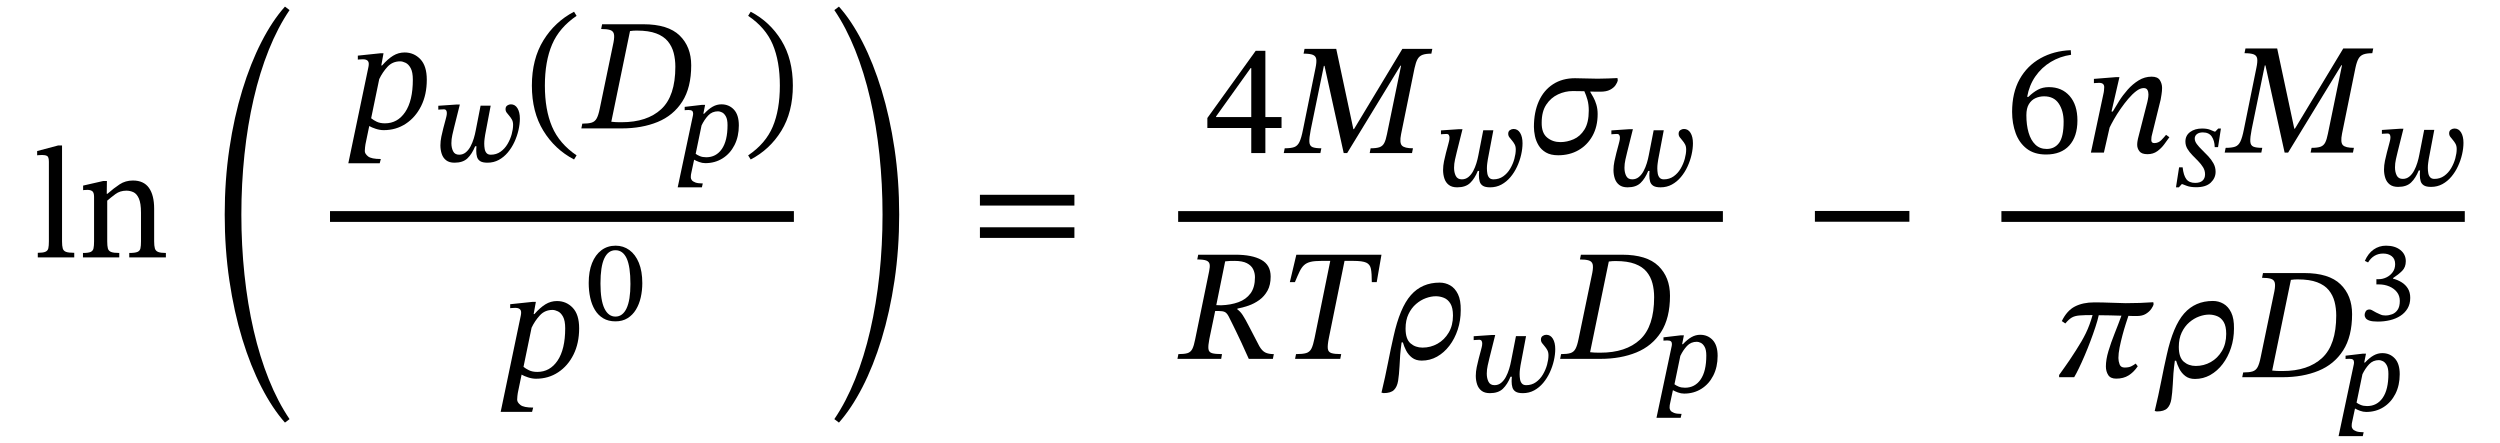 <svg xmlns="http://www.w3.org/2000/svg" xmlns:xlink="http://www.w3.org/1999/xlink" width="378.469" height="67.026" viewBox="-1 -38.968 378.469 67.026"><path d="M 10.24 -0.696 L 10.24 -0.696 L 10.24 0 L 4.72 0 L 4.72 -0.696 Q 5.512 -0.696 5.872 -0.852 Q 6.232 -1.008 6.316 -1.38 Q 6.4 -1.752 6.4 -2.424 L 6.4 -14.472 Q 6.4 -15.216 6.124 -15.36 Q 5.848 -15.504 5.392 -15.504 Q 5.08 -15.504 4.852 -15.48 Q 4.624 -15.456 4.624 -15.456 L 4.624 -16.104 L 7.792 -16.944 L 8.392 -16.944 L 8.392 -2.424 Q 8.392 -1.728 8.5 -1.356 Q 8.608 -0.984 8.992 -0.84 Q 9.376 -0.696 10.24 -0.696 Z " fill="black" /><path d="M 22.336 -7.368 L 22.336 -7.368 L 22.336 -2.424 Q 22.336 -1.752 22.444 -1.368 Q 22.552 -0.984 22.936 -0.828 Q 23.32 -0.672 24.112 -0.672 L 24.112 0 L 18.568 0 L 18.568 -0.672 Q 19.432 -0.672 19.804 -0.828 Q 20.176 -0.984 20.26 -1.368 Q 20.344 -1.752 20.344 -2.424 L 20.344 -6.768 Q 20.344 -8.208 20.02 -8.928 Q 19.696 -9.648 19.192 -9.876 Q 18.688 -10.104 18.136 -10.104 Q 17.176 -10.104 16.48 -9.588 Q 15.784 -9.072 15.232 -8.592 L 15.232 -2.424 Q 15.232 -1.752 15.328 -1.368 Q 15.424 -0.984 15.808 -0.828 Q 16.192 -0.672 17.056 -0.672 L 17.056 0 L 11.56 0 L 11.56 -0.672 Q 12.376 -0.672 12.724 -0.828 Q 13.072 -0.984 13.156 -1.368 Q 13.24 -1.752 13.24 -2.424 L 13.24 -9.168 Q 13.24 -9.816 12.976 -10.02 Q 12.712 -10.224 12.232 -10.224 Q 11.92 -10.224 11.752 -10.2 Q 11.584 -10.176 11.584 -10.176 L 11.584 -10.872 L 14.632 -11.568 L 15.184 -11.568 L 15.16 -9.624 L 15.256 -9.624 Q 16.24 -10.488 17.116 -11.064 Q 17.992 -11.64 19.12 -11.64 Q 20.752 -11.64 21.544 -10.536 Q 22.336 -9.432 22.336 -7.368 Z " fill="black" /><path d="M 33.019 -6.48 L 33.019 -6.48 Q 33.019 -11.712 33.727 -16.476 Q 34.435 -21.24 35.683 -25.32 Q 36.931 -29.4 38.587 -32.628 Q 40.243 -35.856 42.139 -37.968 L 42.835 -37.44 Q 41.059 -34.824 39.691 -31.416 Q 38.323 -28.008 37.399 -24 Q 36.475 -19.992 36.007 -15.564 Q 35.539 -11.136 35.539 -6.48 Q 35.539 -1.848 36.007 2.592 Q 36.475 7.032 37.399 11.04 Q 38.323 15.048 39.691 18.456 Q 41.059 21.864 42.835 24.48 L 42.139 25.008 Q 40.243 22.872 38.587 19.656 Q 36.931 16.44 35.683 12.36 Q 34.435 8.28 33.727 3.504 Q 33.019 -1.272 33.019 -6.48 Z " fill="black" /><path d="M 56.483 -14.249 L 56.483 -14.249 L 51.731 -14.249 L 54.779 -28.841 Q 54.803 -28.961 54.815 -29.069 Q 54.827 -29.177 54.827 -29.297 Q 54.827 -29.993 53.939 -29.993 Q 53.675 -29.993 53.423 -29.969 Q 53.171 -29.945 53.171 -29.945 L 53.171 -30.545 L 56.603 -30.905 L 57.059 -30.905 L 56.723 -29.057 L 56.843 -29.057 Q 57.707 -30.041 58.511 -30.533 Q 59.315 -31.025 60.251 -31.025 Q 61.667 -31.025 62.639 -30.005 Q 63.611 -28.985 63.611 -26.897 Q 63.611 -24.641 62.759 -22.925 Q 61.907 -21.209 60.431 -20.237 Q 58.955 -19.265 57.083 -19.265 Q 56.507 -19.265 55.883 -19.469 Q 55.259 -19.673 54.899 -19.889 L 54.323 -17.105 Q 54.299 -16.937 54.263 -16.649 Q 54.227 -16.361 54.227 -16.097 Q 54.227 -15.689 54.719 -15.293 Q 55.211 -14.897 56.651 -14.897 Z M 56.411 -26.993 L 56.411 -26.993 L 55.187 -21.065 Q 55.499 -20.801 56.015 -20.549 Q 56.531 -20.297 57.275 -20.297 Q 59.195 -20.297 60.347 -22.013 Q 61.499 -23.729 61.499 -26.897 Q 61.499 -28.049 61.175 -28.649 Q 60.851 -29.249 60.395 -29.465 Q 59.939 -29.681 59.579 -29.681 Q 58.427 -29.681 57.671 -28.865 Q 56.915 -28.049 56.411 -26.993 Z " fill="black" /><path d="M 71.754 -22.973 L 71.754 -22.973 L 73.283 -22.973 L 72.443 -18.538 Q 72.409 -18.319 72.359 -17.958 Q 72.308 -17.597 72.308 -17.21 Q 72.308 -16.807 72.375 -16.421 Q 72.443 -16.034 72.661 -15.791 Q 72.879 -15.547 73.299 -15.547 Q 74.139 -15.547 74.778 -16.001 Q 75.416 -16.454 75.836 -17.168 Q 76.256 -17.882 76.466 -18.655 Q 76.676 -19.428 76.676 -20.066 Q 76.676 -20.537 76.5 -20.856 Q 76.323 -21.175 76.105 -21.427 Q 75.887 -21.679 75.71 -21.914 Q 75.534 -22.15 75.534 -22.452 Q 75.534 -22.822 75.794 -22.998 Q 76.055 -23.174 76.34 -23.174 Q 76.979 -23.174 77.34 -22.578 Q 77.701 -21.982 77.701 -21.007 Q 77.701 -20.184 77.491 -19.268 Q 77.281 -18.353 76.878 -17.479 Q 76.475 -16.606 75.878 -15.892 Q 75.282 -15.178 74.509 -14.758 Q 73.736 -14.338 72.795 -14.338 Q 72.056 -14.338 71.695 -14.573 Q 71.334 -14.808 71.216 -15.211 Q 71.099 -15.614 71.099 -16.118 Q 71.099 -16.303 71.107 -16.488 Q 71.115 -16.673 71.132 -16.824 L 70.931 -16.824 Q 70.46 -15.665 69.771 -15.001 Q 69.083 -14.338 67.806 -14.338 Q 67.016 -14.338 66.546 -14.699 Q 66.075 -15.06 65.874 -15.665 Q 65.672 -16.27 65.672 -16.958 Q 65.672 -17.597 65.815 -18.286 Q 65.958 -18.974 66.109 -19.546 L 66.462 -20.873 Q 66.495 -21.007 66.571 -21.301 Q 66.647 -21.595 66.647 -21.864 Q 66.647 -22.099 66.546 -22.259 Q 66.445 -22.418 66.193 -22.418 Q 65.975 -22.418 65.664 -22.393 Q 65.353 -22.368 65.353 -22.368 L 65.353 -22.956 L 68.075 -23.141 L 68.612 -23.141 L 67.739 -19.646 Q 67.621 -19.176 67.478 -18.538 Q 67.335 -17.899 67.335 -17.294 Q 67.335 -16.589 67.596 -16.068 Q 67.856 -15.547 68.511 -15.547 Q 69.083 -15.547 69.511 -15.9 Q 69.939 -16.253 70.233 -16.807 Q 70.527 -17.362 70.721 -18 Q 70.914 -18.638 71.015 -19.193 Z " fill="black" /><path d="M 79.52 -26.009 L 79.52 -26.009 Q 79.52 -30.017 81.26 -32.849 Q 83 -35.681 85.904 -37.193 L 86.288 -36.569 Q 83.672 -34.793 82.58 -32.237 Q 81.488 -29.681 81.488 -26.009 Q 81.488 -22.337 82.58 -19.781 Q 83.672 -17.225 86.288 -15.449 L 85.904 -14.825 Q 83 -16.337 81.26 -19.169 Q 79.52 -22.001 79.52 -26.009 Z " fill="black" /><path d="M 90.152 -35.297 L 90.152 -35.297 L 96.392 -35.297 Q 100.136 -35.297 101.888 -33.593 Q 103.64 -31.889 103.64 -29.081 Q 103.64 -25.697 102.284 -23.585 Q 100.928 -21.473 98.552 -20.501 Q 96.176 -19.529 93.104 -19.529 L 87.008 -19.529 L 87.152 -20.249 Q 88.064 -20.249 88.568 -20.405 Q 89.072 -20.561 89.336 -21.053 Q 89.6 -21.545 89.792 -22.505 L 91.88 -32.561 Q 92.048 -33.449 91.928 -33.869 Q 91.808 -34.289 91.34 -34.433 Q 90.872 -34.577 90.008 -34.577 Z M 94.376 -34.265 L 94.376 -34.265 L 91.544 -20.537 Q 91.88 -20.489 92.264 -20.477 Q 92.648 -20.465 93.104 -20.465 Q 96.968 -20.465 99.104 -22.445 Q 101.24 -24.425 101.24 -28.865 Q 101.24 -29.969 100.988 -30.953 Q 100.736 -31.937 100.112 -32.705 Q 99.488 -33.473 98.348 -33.905 Q 97.208 -34.337 95.432 -34.337 Q 95.12 -34.337 94.916 -34.325 Q 94.712 -34.313 94.376 -34.265 Z " fill="black" /><path d="M 105.258 -10.608 L 105.258 -10.608 L 101.595 -10.608 L 103.897 -21.461 Q 103.914 -21.545 103.922 -21.629 Q 103.931 -21.713 103.931 -21.797 Q 103.931 -22.049 103.779 -22.183 Q 103.628 -22.318 103.242 -22.318 Q 103.04 -22.318 102.847 -22.301 Q 102.654 -22.284 102.654 -22.284 L 102.654 -22.788 L 105.241 -23.09 L 105.745 -23.09 L 105.476 -21.746 L 105.594 -21.746 Q 106.266 -22.469 106.896 -22.822 Q 107.526 -23.174 108.215 -23.174 Q 109.357 -23.174 110.105 -22.376 Q 110.852 -21.578 110.852 -19.982 Q 110.852 -18.302 110.197 -17.009 Q 109.542 -15.715 108.391 -14.993 Q 107.24 -14.27 105.779 -14.27 Q 105.308 -14.27 104.838 -14.447 Q 104.367 -14.623 104.082 -14.791 L 103.662 -12.826 Q 103.578 -12.523 103.578 -12.12 Q 103.578 -11.918 103.721 -11.708 Q 103.863 -11.498 104.258 -11.347 Q 104.653 -11.196 105.392 -11.196 Z M 105.207 -19.982 L 105.207 -19.982 L 104.317 -15.682 Q 104.552 -15.497 104.955 -15.329 Q 105.359 -15.161 105.913 -15.161 Q 107.408 -15.161 108.273 -16.404 Q 109.139 -17.647 109.139 -20.033 Q 109.139 -20.89 108.887 -21.343 Q 108.635 -21.797 108.299 -21.956 Q 107.963 -22.116 107.711 -22.116 Q 106.803 -22.116 106.215 -21.486 Q 105.627 -20.856 105.207 -19.982 Z " fill="black" /><path d="M 119.029 -26.009 L 119.029 -26.009 Q 119.029 -22.001 117.289 -19.169 Q 115.549 -16.337 112.645 -14.825 L 112.261 -15.449 Q 114.901 -17.225 115.981 -19.781 Q 117.061 -22.337 117.061 -26.009 Q 117.061 -29.681 115.981 -32.237 Q 114.901 -34.793 112.261 -36.569 L 112.645 -37.193 Q 115.549 -35.681 117.289 -32.849 Q 119.029 -30.017 119.029 -26.009 Z " fill="black" /><path d="M 79.548 23.383 L 79.548 23.383 L 74.796 23.383 L 77.844 8.791 Q 77.868 8.671 77.88 8.563 Q 77.892 8.455 77.892 8.335 Q 77.892 7.639 77.004 7.639 Q 76.74 7.639 76.488 7.663 Q 76.236 7.687 76.236 7.687 L 76.236 7.087 L 79.668 6.727 L 80.124 6.727 L 79.788 8.575 L 79.908 8.575 Q 80.772 7.591 81.576 7.099 Q 82.38 6.607 83.316 6.607 Q 84.732 6.607 85.704 7.627 Q 86.676 8.647 86.676 10.735 Q 86.676 12.991 85.824 14.707 Q 84.972 16.423 83.496 17.395 Q 82.02 18.367 80.148 18.367 Q 79.572 18.367 78.948 18.163 Q 78.324 17.959 77.964 17.743 L 77.388 20.527 Q 77.364 20.695 77.328 20.983 Q 77.292 21.271 77.292 21.535 Q 77.292 21.943 77.784 22.339 Q 78.276 22.735 79.716 22.735 Z M 79.476 10.639 L 79.476 10.639 L 78.252 16.567 Q 78.564 16.831 79.08 17.083 Q 79.596 17.335 80.34 17.335 Q 82.26 17.335 83.412 15.619 Q 84.564 13.903 84.564 10.735 Q 84.564 9.583 84.24 8.983 Q 83.916 8.383 83.46 8.167 Q 83.004 7.951 82.644 7.951 Q 81.492 7.951 80.736 8.767 Q 79.98 9.583 79.476 10.639 Z " fill="black" /><path d="M 96.237 3.902 L 96.237 3.902 Q 96.237 5.011 96.002 6.053 Q 95.767 7.094 95.271 7.909 Q 94.776 8.724 94.003 9.203 Q 93.23 9.682 92.172 9.682 Q 91.097 9.682 90.324 9.22 Q 89.551 8.758 89.064 7.951 Q 88.577 7.145 88.35 6.095 Q 88.123 5.045 88.123 3.869 Q 88.123 2.122 88.627 0.862 Q 89.131 -0.398 90.047 -1.087 Q 90.962 -1.776 92.205 -1.776 Q 93.365 -1.776 94.28 -1.112 Q 95.196 -0.449 95.717 0.82 Q 96.237 2.088 96.237 3.902 Z M 94.44 4.02 L 94.44 4.02 Q 94.44 1.382 93.869 0.148 Q 93.297 -1.087 92.172 -1.087 Q 91.063 -1.087 90.483 0.148 Q 89.904 1.382 89.904 3.953 Q 89.904 6.49 90.5 7.724 Q 91.097 8.959 92.172 8.959 Q 93.264 8.959 93.852 7.716 Q 94.44 6.473 94.44 4.02 Z " fill="black" /><rect x="48.959" y="-7.008" width="70.226" height="1.632" fill="black" /><path d="M 135.125 -6.48 L 135.125 -6.48 Q 135.125 -1.272 134.417 3.504 Q 133.709 8.28 132.461 12.36 Q 131.213 16.44 129.557 19.656 Q 127.901 22.872 126.005 25.008 L 125.309 24.48 Q 127.085 21.864 128.453 18.456 Q 129.821 15.048 130.745 11.04 Q 131.669 7.032 132.137 2.592 Q 132.605 -1.848 132.605 -6.48 Q 132.605 -11.136 132.137 -15.564 Q 131.669 -19.992 130.745 -24 Q 129.821 -28.008 128.453 -31.416 Q 127.085 -34.824 125.309 -37.44 L 126.005 -37.968 Q 127.901 -35.856 129.557 -32.628 Q 131.213 -29.4 132.461 -25.32 Q 133.709 -21.24 134.417 -16.476 Q 135.125 -11.712 135.125 -6.48 Z " fill="black" /><path d="M 161.652 -7.848 L 161.652 -7.848 L 147.348 -7.848 L 147.348 -9.48 L 161.652 -9.48 Z M 161.652 -2.952 L 161.652 -2.952 L 147.348 -2.952 L 147.348 -4.56 L 161.652 -4.56 Z " fill="black" /><path d="M 193.01 -19.591 L 193.01 -19.591 L 190.562 -19.591 L 190.562 -15.799 L 188.426 -15.799 L 188.426 -19.591 L 181.778 -19.591 L 181.778 -21.103 L 189.098 -31.279 L 190.562 -31.279 L 190.562 -21.247 L 193.01 -21.247 Z M 188.426 -21.247 L 188.426 -21.247 L 188.426 -28.663 L 188.33 -28.663 L 183.098 -21.343 L 183.098 -21.247 Z " fill="black" /><path d="M 212.762 -15.799 L 212.762 -15.799 L 206.354 -15.799 L 206.498 -16.519 Q 207.386 -16.519 207.854 -16.687 Q 208.322 -16.855 208.562 -17.323 Q 208.802 -17.791 208.97 -18.655 L 211.106 -29.023 L 211.01 -29.023 L 202.946 -15.799 L 202.418 -15.799 L 199.514 -28.999 L 199.418 -28.999 L 197.426 -19.303 Q 197.186 -18.079 197.222 -17.479 Q 197.258 -16.879 197.69 -16.699 Q 198.122 -16.519 199.034 -16.519 L 198.89 -15.799 L 193.346 -15.799 L 193.49 -16.519 Q 194.426 -16.519 194.93 -16.699 Q 195.434 -16.879 195.722 -17.479 Q 196.01 -18.079 196.25 -19.303 L 198.146 -28.639 Q 198.338 -29.551 198.266 -30.019 Q 198.194 -30.487 197.75 -30.667 Q 197.306 -30.847 196.346 -30.847 L 196.49 -31.567 L 201.29 -31.567 L 203.882 -19.423 L 203.978 -19.423 L 211.298 -31.567 L 215.834 -31.567 L 215.69 -30.847 Q 214.85 -30.847 214.358 -30.667 Q 213.866 -30.487 213.602 -30.019 Q 213.338 -29.551 213.146 -28.663 L 211.106 -18.655 Q 210.842 -17.335 211.238 -16.927 Q 211.634 -16.519 212.906 -16.519 Z " fill="black" /><path d="M 223.545 -19.243 L 223.545 -19.243 L 225.074 -19.243 L 224.234 -14.808 Q 224.2 -14.59 224.15 -14.228 Q 224.1 -13.867 224.1 -13.481 Q 224.1 -13.078 224.167 -12.691 Q 224.234 -12.305 224.452 -12.061 Q 224.671 -11.818 225.091 -11.818 Q 225.931 -11.818 226.569 -12.271 Q 227.208 -12.725 227.628 -13.439 Q 228.048 -14.153 228.258 -14.926 Q 228.468 -15.698 228.468 -16.337 Q 228.468 -16.807 228.291 -17.126 Q 228.115 -17.446 227.896 -17.698 Q 227.678 -17.95 227.502 -18.185 Q 227.325 -18.42 227.325 -18.722 Q 227.325 -19.092 227.586 -19.268 Q 227.846 -19.445 228.132 -19.445 Q 228.77 -19.445 229.131 -18.848 Q 229.492 -18.252 229.492 -17.278 Q 229.492 -16.454 229.282 -15.539 Q 229.072 -14.623 228.669 -13.75 Q 228.266 -12.876 227.67 -12.162 Q 227.073 -11.448 226.3 -11.028 Q 225.528 -10.608 224.587 -10.608 Q 223.848 -10.608 223.486 -10.843 Q 223.125 -11.078 223.008 -11.482 Q 222.89 -11.885 222.89 -12.389 Q 222.89 -12.574 222.898 -12.758 Q 222.907 -12.943 222.924 -13.094 L 222.722 -13.094 Q 222.252 -11.935 221.563 -11.272 Q 220.874 -10.608 219.597 -10.608 Q 218.808 -10.608 218.337 -10.969 Q 217.867 -11.33 217.665 -11.935 Q 217.464 -12.54 217.464 -13.229 Q 217.464 -13.867 217.606 -14.556 Q 217.749 -15.245 217.9 -15.816 L 218.253 -17.143 Q 218.287 -17.278 218.362 -17.572 Q 218.438 -17.866 218.438 -18.134 Q 218.438 -18.37 218.337 -18.529 Q 218.236 -18.689 217.984 -18.689 Q 217.766 -18.689 217.455 -18.664 Q 217.144 -18.638 217.144 -18.638 L 217.144 -19.226 L 219.866 -19.411 L 220.404 -19.411 L 219.53 -15.917 Q 219.412 -15.446 219.27 -14.808 Q 219.127 -14.17 219.127 -13.565 Q 219.127 -12.859 219.387 -12.338 Q 219.648 -11.818 220.303 -11.818 Q 220.874 -11.818 221.302 -12.17 Q 221.731 -12.523 222.025 -13.078 Q 222.319 -13.632 222.512 -14.27 Q 222.705 -14.909 222.806 -15.463 Z " fill="black" /><path d="M 243.864 -27.151 L 243.864 -27.151 L 243.912 -26.815 Q 243.84 -26.455 243.564 -26.059 Q 243.288 -25.663 242.736 -25.375 Q 242.184 -25.087 241.272 -25.087 Q 240.864 -25.087 240.552 -25.087 Q 240.24 -25.087 239.76 -25.111 L 239.76 -25.015 Q 239.784 -24.991 239.808 -24.943 Q 239.952 -24.703 240.216 -24.235 Q 240.48 -23.767 240.672 -23.119 Q 240.864 -22.471 240.864 -21.703 Q 240.864 -19.807 240.084 -18.403 Q 239.304 -16.999 237.96 -16.231 Q 236.616 -15.463 234.888 -15.463 Q 233.76 -15.463 233.04 -15.883 Q 232.32 -16.303 231.924 -16.963 Q 231.528 -17.623 231.372 -18.367 Q 231.216 -19.111 231.216 -19.759 Q 231.216 -21.991 231.96 -23.647 Q 232.704 -25.303 234.108 -26.215 Q 235.512 -27.127 237.432 -27.127 Q 238.248 -27.127 239.124 -27.091 Q 240 -27.055 240.864 -27.055 Q 241.704 -27.055 242.472 -27.091 Q 243.24 -27.127 243.864 -27.151 Z M 238.848 -25.159 L 238.848 -25.159 Q 238.416 -25.159 237.972 -25.171 Q 237.528 -25.183 237.096 -25.183 Q 235.944 -25.183 234.864 -24.679 Q 233.784 -24.175 233.088 -23.131 Q 232.392 -22.087 232.392 -20.407 Q 232.368 -18.847 233.208 -18.151 Q 234.048 -17.455 235.224 -17.455 Q 236.232 -17.455 237.228 -17.887 Q 238.224 -18.319 238.872 -19.363 Q 239.52 -20.407 239.52 -22.231 Q 239.52 -23.143 239.328 -23.839 Q 239.136 -24.535 238.848 -25.159 Z " fill="black" /><path d="M 249.343 -19.243 L 249.343 -19.243 L 250.872 -19.243 L 250.032 -14.808 Q 249.998 -14.59 249.948 -14.228 Q 249.897 -13.867 249.897 -13.481 Q 249.897 -13.078 249.964 -12.691 Q 250.032 -12.305 250.25 -12.061 Q 250.468 -11.818 250.888 -11.818 Q 251.728 -11.818 252.367 -12.271 Q 253.005 -12.725 253.425 -13.439 Q 253.845 -14.153 254.055 -14.926 Q 254.265 -15.698 254.265 -16.337 Q 254.265 -16.807 254.089 -17.126 Q 253.912 -17.446 253.694 -17.698 Q 253.476 -17.95 253.299 -18.185 Q 253.123 -18.42 253.123 -18.722 Q 253.123 -19.092 253.383 -19.268 Q 253.644 -19.445 253.929 -19.445 Q 254.568 -19.445 254.929 -18.848 Q 255.29 -18.252 255.29 -17.278 Q 255.29 -16.454 255.08 -15.539 Q 254.87 -14.623 254.467 -13.75 Q 254.064 -12.876 253.467 -12.162 Q 252.871 -11.448 252.098 -11.028 Q 251.325 -10.608 250.384 -10.608 Q 249.645 -10.608 249.284 -10.843 Q 248.923 -11.078 248.805 -11.482 Q 248.688 -11.885 248.688 -12.389 Q 248.688 -12.574 248.696 -12.758 Q 248.704 -12.943 248.721 -13.094 L 248.52 -13.094 Q 248.049 -11.935 247.36 -11.272 Q 246.672 -10.608 245.395 -10.608 Q 244.605 -10.608 244.135 -10.969 Q 243.664 -11.33 243.463 -11.935 Q 243.261 -12.54 243.261 -13.229 Q 243.261 -13.867 243.404 -14.556 Q 243.547 -15.245 243.698 -15.816 L 244.051 -17.143 Q 244.084 -17.278 244.16 -17.572 Q 244.236 -17.866 244.236 -18.134 Q 244.236 -18.37 244.135 -18.529 Q 244.034 -18.689 243.782 -18.689 Q 243.564 -18.689 243.253 -18.664 Q 242.942 -18.638 242.942 -18.638 L 242.942 -19.226 L 245.664 -19.411 L 246.201 -19.411 L 245.328 -15.917 Q 245.21 -15.446 245.067 -14.808 Q 244.924 -14.17 244.924 -13.565 Q 244.924 -12.859 245.185 -12.338 Q 245.445 -11.818 246.1 -11.818 Q 246.672 -11.818 247.1 -12.17 Q 247.528 -12.523 247.822 -13.078 Q 248.116 -13.632 248.31 -14.27 Q 248.503 -14.909 248.604 -15.463 Z " fill="black" /><path d="M 191.362 2.904 L 191.362 2.904 Q 191.362 4.176 190.882 5.04 Q 190.402 5.904 189.634 6.456 Q 188.866 7.008 187.99 7.308 Q 187.114 7.608 186.322 7.752 L 186.322 7.872 Q 186.754 8.16 187.138 8.748 Q 187.522 9.336 188.086 10.44 Q 188.65 11.544 189.634 13.416 Q 190.042 14.136 190.534 14.388 Q 191.026 14.64 191.842 14.64 L 191.698 15.36 L 188.05 15.36 Q 187.378 13.872 186.922 12.876 Q 186.466 11.88 186.13 11.208 Q 185.794 10.536 185.542 10.008 Q 185.29 9.48 185.002 8.928 Q 184.738 8.424 184.426 8.268 Q 184.114 8.112 183.466 8.112 L 182.962 8.112 L 182.074 12.384 Q 181.882 13.368 181.942 13.86 Q 182.002 14.352 182.482 14.496 Q 182.962 14.64 183.994 14.64 L 183.874 15.36 L 177.25 15.36 L 177.394 14.64 Q 178.282 14.64 178.762 14.496 Q 179.242 14.352 179.494 13.872 Q 179.746 13.392 179.938 12.384 L 182.05 2.088 Q 182.194 1.416 182.122 1.032 Q 182.05 0.648 181.63 0.48 Q 181.21 0.312 180.25 0.312 L 180.394 -0.408 L 186.034 -0.408 Q 188.554 -0.408 189.958 0.372 Q 191.362 1.152 191.362 2.904 Z M 184.474 0.6 L 184.474 0.6 L 183.13 7.224 L 183.874 7.248 Q 185.314 7.2 186.478 6.78 Q 187.642 6.36 188.314 5.448 Q 188.986 4.536 188.986 3 Q 188.986 2.352 188.71 1.788 Q 188.434 1.224 187.762 0.876 Q 187.09 0.528 185.89 0.528 Q 185.434 0.528 185.158 0.54 Q 184.882 0.552 184.474 0.6 Z " fill="black" /><path d="M 207.418 3.744 L 207.418 3.744 L 206.674 3.744 Q 206.674 2.424 206.542 1.74 Q 206.41 1.056 205.834 0.792 Q 205.258 0.528 203.914 0.528 L 202.546 0.528 L 200.17 12.216 Q 199.954 13.296 200.014 13.812 Q 200.074 14.328 200.554 14.484 Q 201.034 14.64 202.042 14.64 L 201.898 15.36 L 195.058 15.36 L 195.202 14.64 Q 196.21 14.64 196.738 14.484 Q 197.266 14.328 197.53 13.812 Q 197.794 13.296 198.01 12.216 L 200.386 0.528 L 199.018 0.528 Q 198.01 0.528 197.41 0.672 Q 196.81 0.816 196.426 1.164 Q 196.042 1.512 195.742 2.136 Q 195.442 2.76 195.034 3.744 L 194.266 3.744 L 195.25 -0.408 L 208.138 -0.408 Z " fill="black" /><path d="M 211.186 12.864 L 211.186 12.864 Q 211.042 13.896 210.97 14.784 Q 210.898 15.672 210.874 16.44 Q 210.802 17.76 210.658 18.672 Q 210.514 19.584 210.034 20.064 Q 209.554 20.544 208.45 20.544 L 208.138 20.472 Q 208.714 18.072 209.134 15.912 Q 209.554 13.752 209.962 11.976 Q 210.922 7.608 212.59 5.712 Q 214.258 3.816 216.946 3.816 Q 217.81 3.816 218.542 4.236 Q 219.274 4.656 219.718 5.568 Q 220.162 6.48 220.138 7.992 Q 220.138 9.552 219.682 10.932 Q 219.226 12.312 218.422 13.368 Q 217.618 14.424 216.55 15.024 Q 215.482 15.624 214.234 15.624 Q 213.346 15.624 212.77 15.18 Q 212.194 14.736 211.87 14.1 Q 211.546 13.464 211.378 12.864 Z M 211.786 10.776 L 211.786 10.776 Q 211.786 12.36 212.53 13.008 Q 213.274 13.656 214.354 13.656 Q 215.578 13.656 216.622 13.068 Q 217.666 12.48 218.314 11.388 Q 218.962 10.296 218.962 8.808 Q 218.962 7.632 218.578 6.996 Q 218.194 6.36 217.594 6.12 Q 216.994 5.88 216.37 5.88 Q 215.65 5.88 214.858 6.168 Q 214.066 6.456 213.37 7.056 Q 212.674 7.656 212.23 8.58 Q 211.786 9.504 211.786 10.776 Z " fill="black" /><path d="M 228.498 11.916 L 228.498 11.916 L 230.026 11.916 L 229.186 16.351 Q 229.153 16.57 229.102 16.931 Q 229.052 17.292 229.052 17.678 Q 229.052 18.082 229.119 18.468 Q 229.186 18.854 229.405 19.098 Q 229.623 19.342 230.043 19.342 Q 230.883 19.342 231.522 18.888 Q 232.16 18.434 232.58 17.72 Q 233 17.006 233.21 16.234 Q 233.42 15.461 233.42 14.822 Q 233.42 14.352 233.244 14.033 Q 233.067 13.714 232.849 13.462 Q 232.63 13.21 232.454 12.974 Q 232.278 12.739 232.278 12.437 Q 232.278 12.067 232.538 11.891 Q 232.798 11.714 233.084 11.714 Q 233.722 11.714 234.084 12.311 Q 234.445 12.907 234.445 13.882 Q 234.445 14.705 234.235 15.62 Q 234.025 16.536 233.622 17.41 Q 233.218 18.283 232.622 18.997 Q 232.026 19.711 231.253 20.131 Q 230.48 20.551 229.539 20.551 Q 228.8 20.551 228.439 20.316 Q 228.078 20.081 227.96 19.678 Q 227.842 19.274 227.842 18.77 Q 227.842 18.586 227.851 18.401 Q 227.859 18.216 227.876 18.065 L 227.674 18.065 Q 227.204 19.224 226.515 19.888 Q 225.826 20.551 224.55 20.551 Q 223.76 20.551 223.29 20.19 Q 222.819 19.829 222.618 19.224 Q 222.416 18.619 222.416 17.93 Q 222.416 17.292 222.559 16.603 Q 222.702 15.914 222.853 15.343 L 223.206 14.016 Q 223.239 13.882 223.315 13.588 Q 223.39 13.294 223.39 13.025 Q 223.39 12.79 223.29 12.63 Q 223.189 12.47 222.937 12.47 Q 222.718 12.47 222.408 12.496 Q 222.097 12.521 222.097 12.521 L 222.097 11.933 L 224.818 11.748 L 225.356 11.748 L 224.482 15.242 Q 224.365 15.713 224.222 16.351 Q 224.079 16.99 224.079 17.594 Q 224.079 18.3 224.34 18.821 Q 224.6 19.342 225.255 19.342 Q 225.826 19.342 226.255 18.989 Q 226.683 18.636 226.977 18.082 Q 227.271 17.527 227.464 16.889 Q 227.658 16.25 227.758 15.696 Z " fill="black" /><path d="M 238.328 -0.408 L 238.328 -0.408 L 244.568 -0.408 Q 248.312 -0.408 250.064 1.296 Q 251.816 3 251.816 5.808 Q 251.816 9.192 250.46 11.304 Q 249.104 13.416 246.728 14.388 Q 244.352 15.36 241.28 15.36 L 235.184 15.36 L 235.328 14.64 Q 236.24 14.64 236.744 14.484 Q 237.248 14.328 237.512 13.836 Q 237.776 13.344 237.968 12.384 L 240.056 2.328 Q 240.224 1.44 240.104 1.02 Q 239.984 0.6 239.516 0.456 Q 239.048 0.312 238.184 0.312 Z M 242.552 0.624 L 242.552 0.624 L 239.72 14.352 Q 240.056 14.4 240.44 14.412 Q 240.824 14.424 241.28 14.424 Q 245.144 14.424 247.28 12.444 Q 249.416 10.464 249.416 6.024 Q 249.416 4.92 249.164 3.936 Q 248.912 2.952 248.288 2.184 Q 247.664 1.416 246.524 0.984 Q 245.384 0.552 243.608 0.552 Q 243.296 0.552 243.092 0.564 Q 242.888 0.576 242.552 0.624 Z " fill="black" /><path d="M 253.434 24.281 L 253.434 24.281 L 249.771 24.281 L 252.073 13.428 Q 252.09 13.344 252.098 13.26 Q 252.106 13.176 252.106 13.092 Q 252.106 12.84 251.955 12.706 Q 251.804 12.571 251.418 12.571 Q 251.216 12.571 251.023 12.588 Q 250.83 12.605 250.83 12.605 L 250.83 12.101 L 253.417 11.798 L 253.921 11.798 L 253.652 13.142 L 253.77 13.142 Q 254.442 12.42 255.072 12.067 Q 255.702 11.714 256.39 11.714 Q 257.533 11.714 258.28 12.512 Q 259.028 13.31 259.028 14.906 Q 259.028 16.586 258.373 17.88 Q 257.718 19.174 256.567 19.896 Q 255.416 20.618 253.954 20.618 Q 253.484 20.618 253.014 20.442 Q 252.543 20.266 252.258 20.098 L 251.838 22.063 Q 251.754 22.366 251.754 22.769 Q 251.754 22.97 251.896 23.18 Q 252.039 23.39 252.434 23.542 Q 252.829 23.693 253.568 23.693 Z M 253.383 14.906 L 253.383 14.906 L 252.493 19.207 Q 252.728 19.392 253.131 19.56 Q 253.534 19.728 254.089 19.728 Q 255.584 19.728 256.449 18.485 Q 257.314 17.242 257.314 14.856 Q 257.314 13.999 257.062 13.546 Q 256.81 13.092 256.474 12.932 Q 256.138 12.773 255.886 12.773 Q 254.979 12.773 254.391 13.403 Q 253.803 14.033 253.383 14.906 Z " fill="black" /><rect x="177.358" y="-7.008" width="82.466" height="1.632" fill="black" /><path d="M 288.058 -5.4 L 288.058 -5.4 L 273.754 -5.4 L 273.754 -7.032 L 288.058 -7.032 Z " fill="black" /><path d="M 312.488 -31.37 L 312.488 -31.37 L 312.536 -30.674 Q 310.856 -30.434 309.464 -29.594 Q 308.072 -28.754 307.136 -27.41 Q 306.2 -26.066 305.888 -24.314 L 306.056 -24.29 Q 306.8 -25.01 307.52 -25.394 Q 308.24 -25.778 309.176 -25.778 Q 311.144 -25.778 312.32 -24.434 Q 313.496 -23.09 313.496 -20.738 Q 313.496 -18.29 312.26 -16.934 Q 311.024 -15.578 308.744 -15.578 Q 306.968 -15.578 305.828 -16.454 Q 304.688 -17.33 304.148 -18.806 Q 303.608 -20.282 303.608 -22.034 Q 303.608 -24.938 304.748 -26.978 Q 305.888 -29.018 307.904 -30.146 Q 309.92 -31.274 312.488 -31.37 Z M 311.408 -20.546 L 311.408 -20.546 Q 311.408 -22.178 310.676 -23.282 Q 309.944 -24.386 308.456 -24.386 Q 307.76 -24.386 307.148 -24.11 Q 306.536 -23.834 306.152 -23.21 Q 305.768 -22.586 305.768 -21.53 Q 305.768 -20.042 306.104 -18.89 Q 306.44 -17.738 307.124 -17.078 Q 307.808 -16.418 308.84 -16.418 Q 310.04 -16.418 310.724 -17.342 Q 311.408 -18.266 311.408 -20.546 Z " fill="black" /><path d="M 326.912 -18.554 L 326.912 -18.554 L 327.416 -18.194 Q 327.104 -17.762 326.66 -17.15 Q 326.216 -16.538 325.592 -16.082 Q 324.968 -15.626 324.104 -15.626 Q 323.216 -15.626 322.88 -16.07 Q 322.544 -16.514 322.544 -17.042 Q 322.544 -17.33 322.592 -17.606 Q 322.64 -17.882 322.664 -17.978 L 324.08 -23.522 Q 324.08 -23.522 324.164 -23.918 Q 324.248 -24.314 324.248 -24.674 Q 324.248 -25.082 324.092 -25.358 Q 323.936 -25.634 323.528 -25.634 Q 323 -25.634 322.4 -25.178 Q 321.8 -24.722 321.188 -24.002 Q 320.576 -23.282 320.012 -22.466 Q 319.448 -21.65 319.028 -20.906 Q 318.608 -20.162 318.368 -19.658 L 317.504 -15.866 L 315.536 -15.866 L 317.48 -24.986 Q 317.48 -24.986 317.516 -25.25 Q 317.552 -25.514 317.552 -25.778 Q 317.552 -26.426 316.784 -26.426 Q 316.544 -26.426 316.268 -26.402 Q 315.992 -26.378 315.992 -26.378 L 315.992 -27.026 L 319.328 -27.29 L 319.856 -27.29 L 318.656 -22.082 L 318.848 -22.082 Q 319.232 -22.754 319.796 -23.654 Q 320.36 -24.554 321.104 -25.394 Q 321.848 -26.234 322.76 -26.798 Q 323.672 -27.362 324.728 -27.362 Q 325.64 -27.362 325.976 -26.834 Q 326.312 -26.306 326.312 -25.658 Q 326.312 -25.202 326.228 -24.674 Q 326.144 -24.146 326.096 -23.882 L 324.728 -18.338 Q 324.728 -18.338 324.704 -18.158 Q 324.68 -17.978 324.68 -17.762 Q 324.68 -17.306 325.136 -17.306 Q 325.76 -17.306 326.204 -17.762 Q 326.648 -18.218 326.912 -18.554 Z " fill="black" /><path d="M 335.22 -19.512 L 335.22 -19.512 L 334.784 -16.69 L 334.28 -16.69 Q 334.263 -17.664 333.834 -18.294 Q 333.406 -18.924 332.482 -18.924 Q 331.911 -18.924 331.583 -18.664 Q 331.256 -18.403 331.256 -18 Q 331.256 -17.58 331.575 -17.152 Q 331.894 -16.723 332.364 -16.27 Q 332.835 -15.816 333.305 -15.312 Q 333.776 -14.808 334.095 -14.228 Q 334.414 -13.649 334.414 -12.96 Q 334.414 -12.019 333.683 -11.322 Q 332.952 -10.625 331.491 -10.625 Q 330.6 -10.625 330.054 -10.835 Q 329.508 -11.045 329.374 -11.095 L 329.29 -11.095 L 328.853 -10.608 L 328.416 -10.608 L 328.887 -13.632 L 329.424 -13.632 Q 329.559 -12.406 329.987 -11.843 Q 330.416 -11.28 331.323 -11.28 Q 332.062 -11.28 332.44 -11.624 Q 332.818 -11.969 332.818 -12.574 Q 332.818 -13.162 332.516 -13.649 Q 332.213 -14.136 331.776 -14.581 Q 331.34 -15.026 330.894 -15.48 Q 330.449 -15.934 330.147 -16.438 Q 329.844 -16.942 329.844 -17.546 Q 329.844 -18.454 330.558 -18.983 Q 331.272 -19.512 332.364 -19.512 Q 333.104 -19.512 333.574 -19.327 Q 334.044 -19.142 334.263 -19.042 L 334.364 -19.042 L 334.817 -19.512 Z " fill="black" /><path d="M 355.208 -15.866 L 355.208 -15.866 L 348.8 -15.866 L 348.944 -16.586 Q 349.832 -16.586 350.3 -16.754 Q 350.768 -16.922 351.008 -17.39 Q 351.248 -17.858 351.416 -18.722 L 353.552 -29.09 L 353.456 -29.09 L 345.392 -15.866 L 344.864 -15.866 L 341.96 -29.066 L 341.864 -29.066 L 339.872 -19.37 Q 339.632 -18.146 339.668 -17.546 Q 339.704 -16.946 340.136 -16.766 Q 340.568 -16.586 341.48 -16.586 L 341.336 -15.866 L 335.792 -15.866 L 335.936 -16.586 Q 336.872 -16.586 337.376 -16.766 Q 337.88 -16.946 338.168 -17.546 Q 338.456 -18.146 338.696 -19.37 L 340.592 -28.706 Q 340.784 -29.618 340.712 -30.086 Q 340.64 -30.554 340.196 -30.734 Q 339.752 -30.914 338.792 -30.914 L 338.936 -31.634 L 343.736 -31.634 L 346.328 -19.49 L 346.424 -19.49 L 353.744 -31.634 L 358.28 -31.634 L 358.136 -30.914 Q 357.296 -30.914 356.804 -30.734 Q 356.312 -30.554 356.048 -30.086 Q 355.784 -29.618 355.592 -28.73 L 353.552 -18.722 Q 353.288 -17.402 353.684 -16.994 Q 354.08 -16.586 355.352 -16.586 Z " fill="black" /><path d="M 365.991 -19.31 L 365.991 -19.31 L 367.52 -19.31 L 366.68 -14.875 Q 366.646 -14.657 366.596 -14.296 Q 366.545 -13.934 366.545 -13.548 Q 366.545 -13.145 366.612 -12.758 Q 366.68 -12.372 366.898 -12.128 Q 367.116 -11.885 367.536 -11.885 Q 368.376 -11.885 369.015 -12.338 Q 369.653 -12.792 370.073 -13.506 Q 370.493 -14.22 370.703 -14.993 Q 370.913 -15.766 370.913 -16.404 Q 370.913 -16.874 370.737 -17.194 Q 370.56 -17.513 370.342 -17.765 Q 370.124 -18.017 369.947 -18.252 Q 369.771 -18.487 369.771 -18.79 Q 369.771 -19.159 370.031 -19.336 Q 370.292 -19.512 370.577 -19.512 Q 371.216 -19.512 371.577 -18.916 Q 371.938 -18.319 371.938 -17.345 Q 371.938 -16.522 371.728 -15.606 Q 371.518 -14.69 371.115 -13.817 Q 370.712 -12.943 370.115 -12.229 Q 369.519 -11.515 368.746 -11.095 Q 367.973 -10.675 367.032 -10.675 Q 366.293 -10.675 365.932 -10.91 Q 365.571 -11.146 365.453 -11.549 Q 365.336 -11.952 365.336 -12.456 Q 365.336 -12.641 365.344 -12.826 Q 365.352 -13.01 365.369 -13.162 L 365.168 -13.162 Q 364.697 -12.002 364.008 -11.339 Q 363.32 -10.675 362.043 -10.675 Q 361.253 -10.675 360.783 -11.036 Q 360.312 -11.398 360.111 -12.002 Q 359.909 -12.607 359.909 -13.296 Q 359.909 -13.934 360.052 -14.623 Q 360.195 -15.312 360.346 -15.883 L 360.699 -17.21 Q 360.732 -17.345 360.808 -17.639 Q 360.884 -17.933 360.884 -18.202 Q 360.884 -18.437 360.783 -18.596 Q 360.682 -18.756 360.43 -18.756 Q 360.212 -18.756 359.901 -18.731 Q 359.59 -18.706 359.59 -18.706 L 359.59 -19.294 L 362.312 -19.478 L 362.849 -19.478 L 361.976 -15.984 Q 361.858 -15.514 361.715 -14.875 Q 361.572 -14.237 361.572 -13.632 Q 361.572 -12.926 361.833 -12.406 Q 362.093 -11.885 362.748 -11.885 Q 363.32 -11.885 363.748 -12.238 Q 364.176 -12.59 364.47 -13.145 Q 364.764 -13.699 364.958 -14.338 Q 365.151 -14.976 365.252 -15.53 Z " fill="black" /><path d="M 324.981 6.785 L 324.981 6.785 L 325.029 7.073 Q 324.981 7.361 324.681 7.793 Q 324.381 8.225 323.853 8.549 Q 323.325 8.873 322.509 8.873 Q 322.245 8.873 321.957 8.873 Q 321.669 8.873 321.213 8.849 Q 321.069 9.281 320.817 10.061 Q 320.565 10.841 320.313 11.789 Q 320.061 12.737 319.881 13.637 Q 319.701 14.537 319.701 15.233 Q 319.701 15.713 319.881 16.193 Q 320.061 16.673 320.637 16.673 Q 321.261 16.673 321.633 16.493 Q 322.005 16.313 322.317 16.073 L 322.629 16.481 Q 322.029 17.369 321.249 17.861 Q 320.469 18.353 319.365 18.353 Q 318.501 18.353 318.153 17.801 Q 317.805 17.249 317.805 16.505 Q 317.805 15.473 318.189 14.189 Q 318.573 12.905 319.125 11.525 Q 319.677 10.145 320.157 8.825 Q 319.269 8.801 318.441 8.777 Q 317.613 8.753 316.725 8.753 Q 316.557 9.521 316.221 10.541 Q 315.885 11.561 315.465 12.677 Q 315.045 13.793 314.589 14.861 Q 314.133 15.929 313.713 16.793 Q 313.293 17.657 313.005 18.137 L 310.725 18.137 L 310.725 17.801 Q 311.277 17.033 311.613 16.553 Q 311.949 16.073 312.321 15.533 Q 312.693 14.993 313.269 14.081 Q 314.205 12.641 314.781 11.453 Q 315.357 10.265 315.789 8.729 Q 314.517 8.729 313.797 8.789 Q 313.077 8.849 312.633 9.113 Q 312.189 9.377 311.661 10.001 L 311.133 9.641 Q 311.901 8.057 313.113 7.433 Q 314.325 6.809 316.029 6.809 Q 317.325 6.809 318.429 6.857 Q 319.533 6.905 320.805 6.929 Q 323.037 6.929 324.981 6.785 Z " fill="black" /><path d="M 328.245 15.641 L 328.245 15.641 Q 328.101 16.673 328.029 17.561 Q 327.957 18.449 327.933 19.217 Q 327.861 20.537 327.717 21.449 Q 327.573 22.361 327.093 22.841 Q 326.613 23.321 325.509 23.321 L 325.197 23.249 Q 325.773 20.849 326.193 18.689 Q 326.613 16.529 327.021 14.753 Q 327.981 10.385 329.649 8.489 Q 331.317 6.593 334.005 6.593 Q 334.869 6.593 335.601 7.013 Q 336.333 7.433 336.777 8.345 Q 337.221 9.257 337.197 10.769 Q 337.197 12.329 336.741 13.709 Q 336.285 15.089 335.481 16.145 Q 334.677 17.201 333.609 17.801 Q 332.541 18.401 331.293 18.401 Q 330.405 18.401 329.829 17.957 Q 329.253 17.513 328.929 16.877 Q 328.605 16.241 328.437 15.641 Z M 328.845 13.553 L 328.845 13.553 Q 328.845 15.137 329.589 15.785 Q 330.333 16.433 331.413 16.433 Q 332.637 16.433 333.681 15.845 Q 334.725 15.257 335.373 14.165 Q 336.021 13.073 336.021 11.585 Q 336.021 10.409 335.637 9.773 Q 335.253 9.137 334.653 8.897 Q 334.053 8.657 333.429 8.657 Q 332.709 8.657 331.917 8.945 Q 331.125 9.233 330.429 9.833 Q 329.733 10.433 329.289 11.357 Q 328.845 12.281 328.845 13.553 Z " fill="black" /><path d="M 341.589 2.369 L 341.589 2.369 L 347.829 2.369 Q 351.573 2.369 353.325 4.073 Q 355.077 5.777 355.077 8.585 Q 355.077 11.969 353.721 14.081 Q 352.365 16.193 349.989 17.165 Q 347.613 18.137 344.541 18.137 L 338.445 18.137 L 338.589 17.417 Q 339.501 17.417 340.005 17.261 Q 340.509 17.105 340.773 16.613 Q 341.037 16.121 341.229 15.161 L 343.317 5.105 Q 343.485 4.217 343.365 3.797 Q 343.245 3.377 342.777 3.233 Q 342.309 3.089 341.445 3.089 Z M 345.813 3.401 L 345.813 3.401 L 342.981 17.129 Q 343.317 17.177 343.701 17.189 Q 344.085 17.201 344.541 17.201 Q 348.405 17.201 350.541 15.221 Q 352.677 13.241 352.677 8.801 Q 352.677 7.697 352.425 6.713 Q 352.173 5.729 351.549 4.961 Q 350.925 4.193 349.785 3.761 Q 348.645 3.329 346.869 3.329 Q 346.557 3.329 346.353 3.341 Q 346.149 3.353 345.813 3.401 Z " fill="black" /><path d="M 356.694 27.058 L 356.694 27.058 L 353.032 27.058 L 355.334 16.205 Q 355.35 16.121 355.359 16.037 Q 355.367 15.953 355.367 15.869 Q 355.367 15.617 355.216 15.482 Q 355.065 15.348 354.678 15.348 Q 354.477 15.348 354.284 15.365 Q 354.09 15.382 354.09 15.382 L 354.09 14.878 L 356.678 14.575 L 357.182 14.575 L 356.913 15.919 L 357.03 15.919 Q 357.702 15.197 358.332 14.844 Q 358.962 14.491 359.651 14.491 Q 360.794 14.491 361.541 15.289 Q 362.289 16.087 362.289 17.683 Q 362.289 19.363 361.634 20.657 Q 360.978 21.95 359.828 22.673 Q 358.677 23.395 357.215 23.395 Q 356.745 23.395 356.274 23.219 Q 355.804 23.042 355.518 22.874 L 355.098 24.84 Q 355.014 25.142 355.014 25.546 Q 355.014 25.747 355.157 25.957 Q 355.3 26.167 355.695 26.318 Q 356.09 26.47 356.829 26.47 Z M 356.644 17.683 L 356.644 17.683 L 355.754 21.984 Q 355.989 22.169 356.392 22.337 Q 356.795 22.505 357.35 22.505 Q 358.845 22.505 359.71 21.262 Q 360.575 20.018 360.575 17.633 Q 360.575 16.776 360.323 16.322 Q 360.071 15.869 359.735 15.709 Q 359.399 15.55 359.147 15.55 Q 358.24 15.55 357.652 16.18 Q 357.064 16.81 356.644 17.683 Z " fill="black" /><path d="M 357.496 0.761 L 357.496 0.761 L 357.009 0.526 Q 357.513 -0.617 358.344 -1.196 Q 359.176 -1.776 360.218 -1.776 Q 361.562 -1.776 362.385 -1.121 Q 363.208 -0.466 363.208 0.576 Q 363.208 1.483 362.654 2.038 Q 362.099 2.592 361.276 3.13 L 361.276 3.214 Q 361.982 3.398 362.578 3.768 Q 363.174 4.138 363.527 4.717 Q 363.88 5.297 363.88 6.12 Q 363.88 7.044 363.477 7.724 Q 363.074 8.405 362.385 8.85 Q 361.696 9.295 360.814 9.505 Q 359.932 9.715 358.974 9.715 Q 358.151 9.715 357.723 9.572 Q 357.294 9.43 357.135 9.194 Q 356.975 8.959 356.975 8.724 Q 356.975 8.438 357.143 8.161 Q 357.311 7.884 357.714 7.884 Q 357.882 7.884 358.059 7.976 Q 358.235 8.069 358.706 8.338 Q 359.092 8.522 359.319 8.623 Q 359.546 8.724 359.722 8.758 Q 359.898 8.791 360.134 8.791 Q 360.638 8.791 361.133 8.606 Q 361.629 8.422 361.965 7.943 Q 362.301 7.464 362.301 6.59 Q 362.301 5.818 361.872 5.263 Q 361.444 4.709 360.722 4.398 Q 359.999 4.087 359.126 4.087 L 358.756 4.087 L 358.756 3.298 L 359.109 3.298 Q 359.714 3.298 360.285 3.02 Q 360.856 2.743 361.226 2.231 Q 361.595 1.718 361.595 1.013 Q 361.595 0.223 361.083 -0.18 Q 360.57 -0.583 359.781 -0.583 Q 358.319 -0.583 357.496 0.761 Z " fill="black" /><rect x="301.988" y="-7.008" width="70.15" height="1.632" fill="black" /></svg>